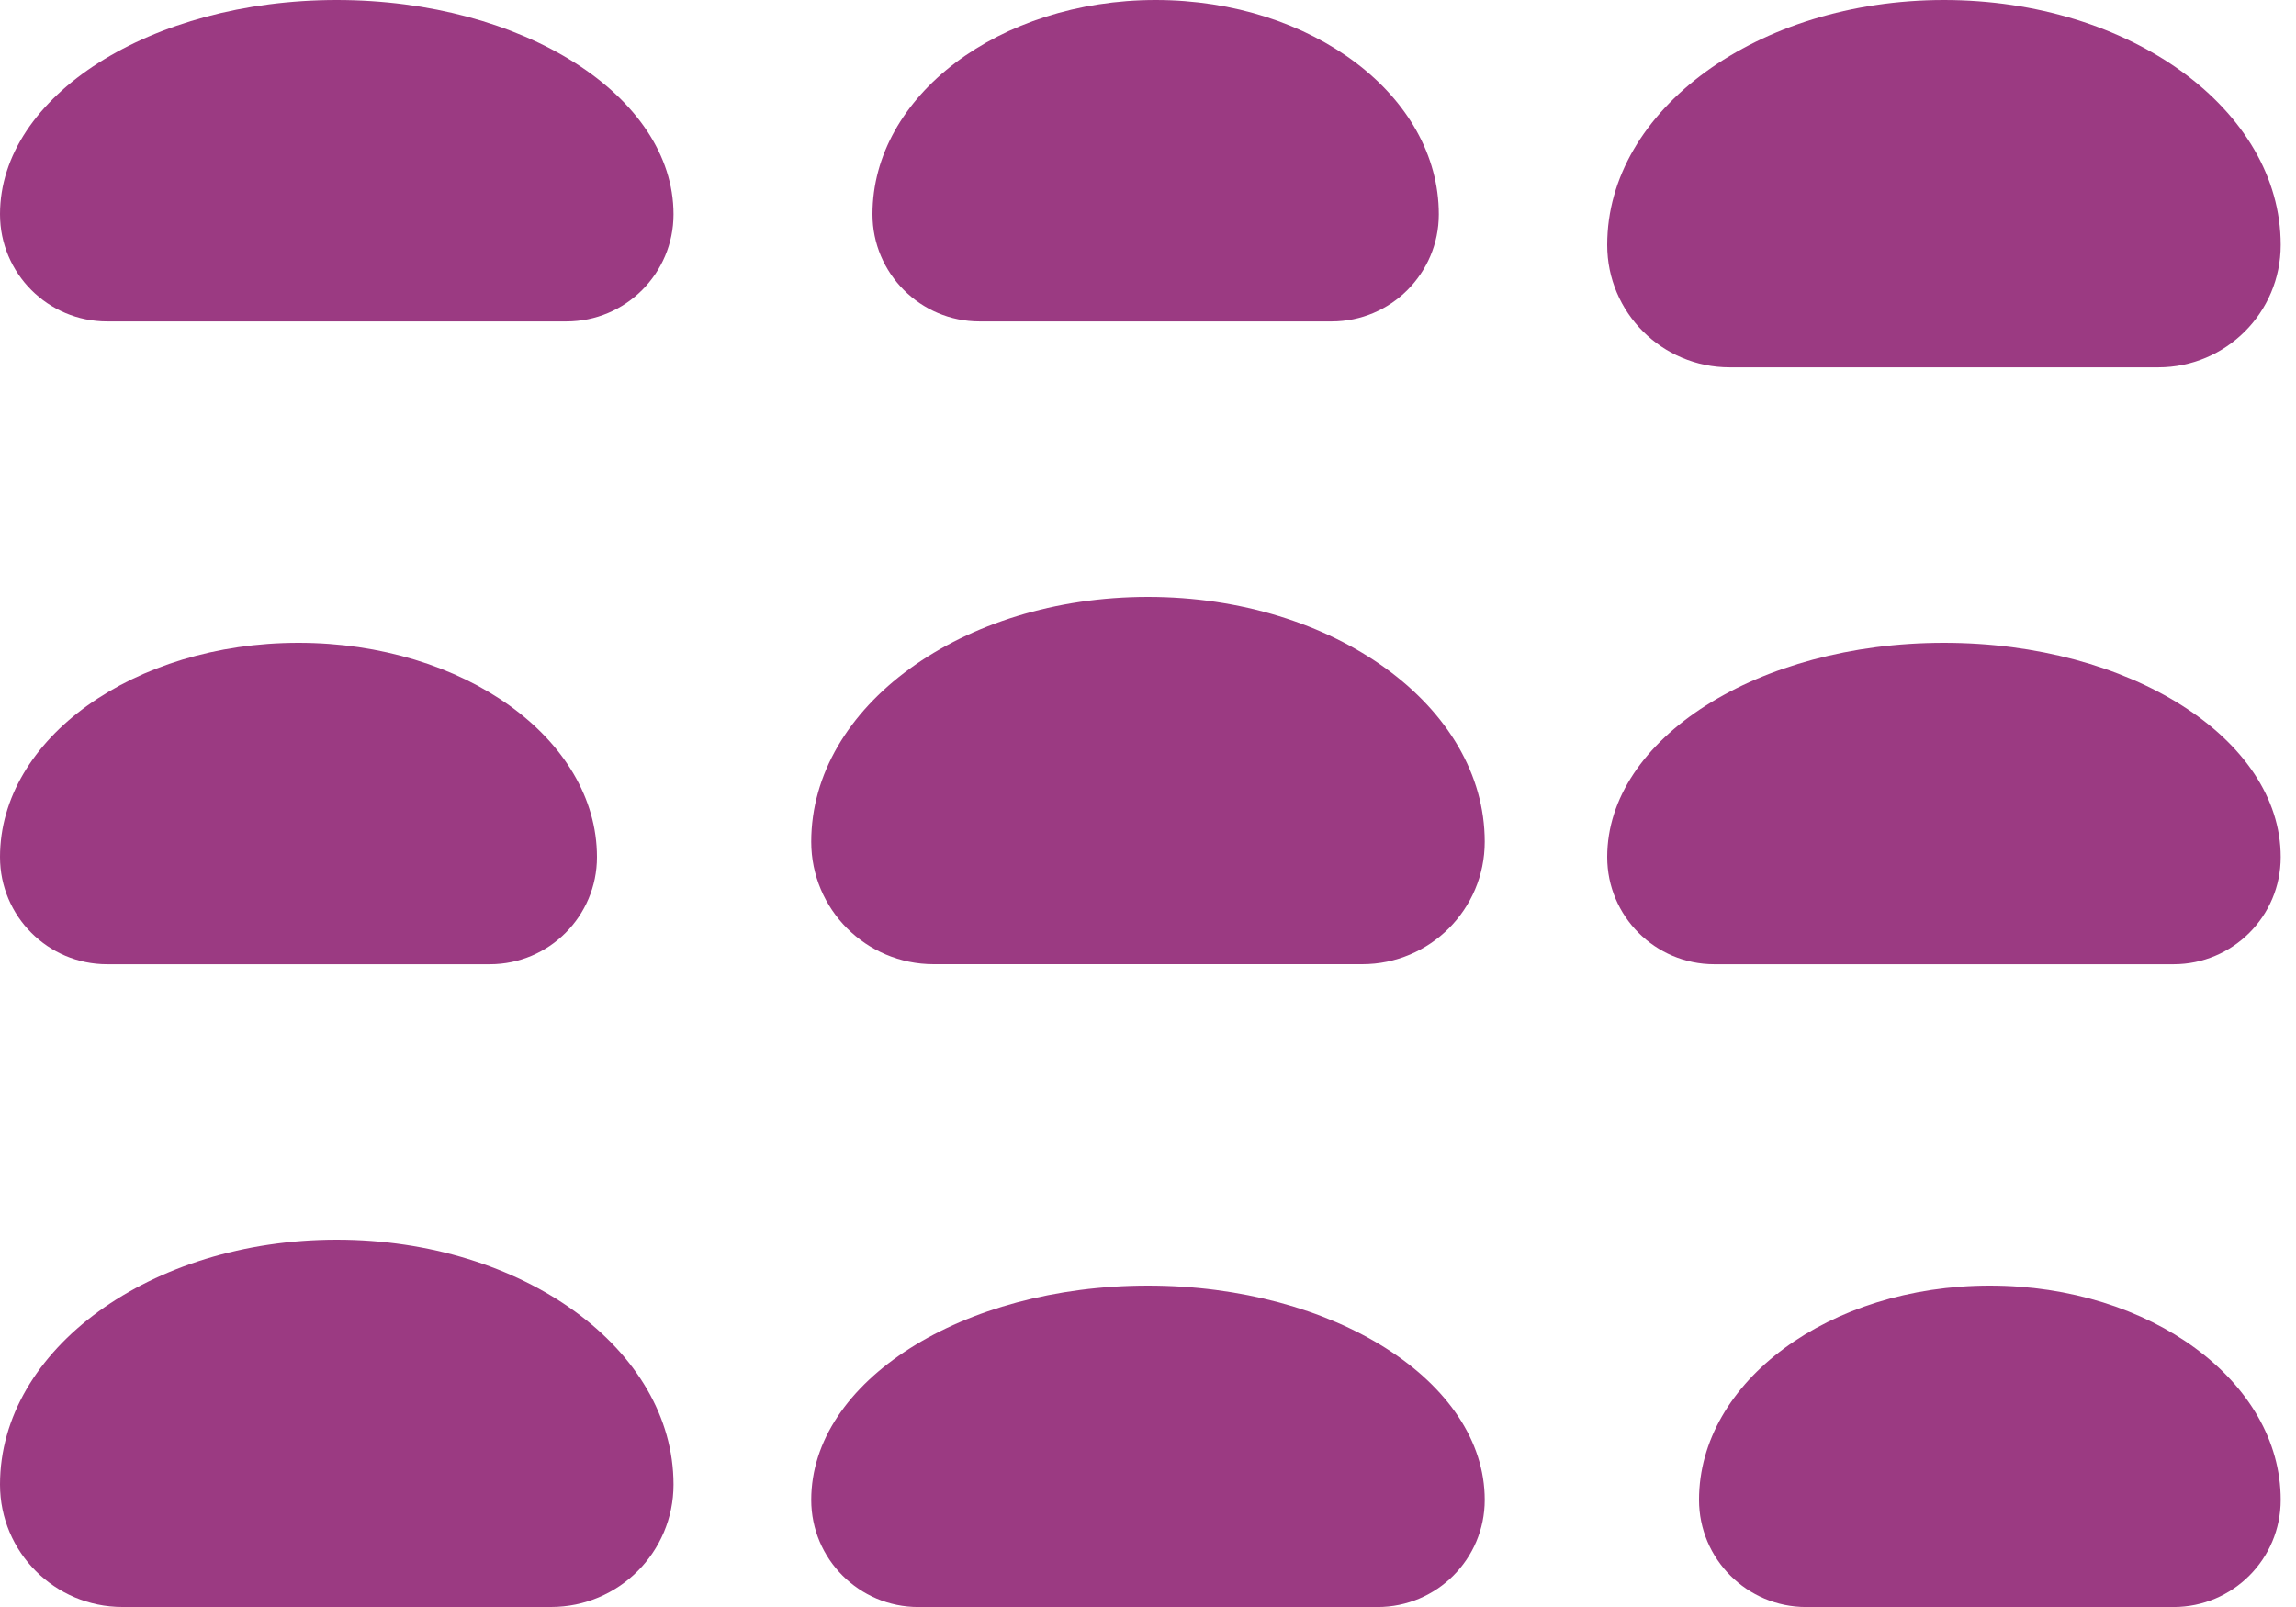 <?xml version="1.0" encoding="UTF-8"?> <svg xmlns="http://www.w3.org/2000/svg" width="50" height="35" viewBox="0 0 50 35" fill="none"> <path fill-rule="evenodd" clip-rule="evenodd" d="M7.333 0C3.284 0 0.001 2.089 1.05363e-07 4.666C-1.31703e-07 4.666 1.05363e-07 4.667 1.05363e-07 4.667C1.05363e-07 5.956 1.045 7.001 2.333 7.001H12.333C13.622 7.001 14.667 5.956 14.667 4.667C14.667 4.667 14.667 4.666 14.667 4.666C14.666 2.089 11.383 0 7.333 0Z" fill="#9B3A82"></path> <path fill-rule="evenodd" clip-rule="evenodd" d="M25.166 0C21.761 0 19 2.089 19 4.666C19 4.666 19 4.667 19 4.667C19 5.956 20.045 7.001 21.333 7.001H28.999C30.288 7.001 31.333 5.956 31.333 4.667C31.333 4.667 31.333 4.666 31.333 4.666C31.332 2.089 28.572 0 25.166 0Z" fill="#9B3A82"></path> <path fill-rule="evenodd" clip-rule="evenodd" d="M42.333 0C38.283 0 35 2.388 35 5.333C35 5.334 35 5.334 35 5.335C35 6.807 36.194 8.001 37.667 8.001H47C48.473 8.001 49.667 6.807 49.667 5.335C49.667 5.334 49.667 5.334 49.667 5.333C49.666 2.388 46.383 0 42.333 0Z" fill="#9B3A82"></path> <path fill-rule="evenodd" clip-rule="evenodd" d="M6.5 14C2.91 14 0 16.089 1.05363e-07 18.666C-1.31703e-07 18.666 1.05363e-07 18.667 1.05363e-07 18.667C1.05363e-07 19.956 1.045 21.001 2.333 21.001H10.667C11.955 21.001 13 19.956 13 18.667C13 18.667 13 18.666 13 18.666C12.999 16.089 10.089 14 6.5 14Z" fill="#9B3A82"></path> <path fill-rule="evenodd" clip-rule="evenodd" d="M24.999 13C20.95 13 17.667 15.387 17.666 18.332C17.666 18.332 17.666 18.333 17.666 18.333C17.666 19.806 18.86 21 20.332 21H29.666C31.139 21 32.333 19.806 32.333 18.333C32.333 18.333 32.333 18.332 32.333 18.332C32.332 15.387 29.049 13 24.999 13Z" fill="#9B3A82"></path> <path fill-rule="evenodd" clip-rule="evenodd" d="M42.333 14C38.284 14 35.001 16.089 35 18.666C35 18.666 35 18.667 35 18.667C35 19.956 36.045 21.001 37.333 21.001H47.333C48.622 21.001 49.667 19.956 49.667 18.667C49.667 18.667 49.667 18.666 49.667 18.666C49.666 16.089 46.383 14 42.333 14Z" fill="#9B3A82"></path> <path fill-rule="evenodd" clip-rule="evenodd" d="M7.333 27C3.284 27 0.001 29.387 1.05549e-07 32.332C-1.31936e-07 32.333 1.05549e-07 32.333 1.05549e-07 32.333C1.05549e-07 33.806 1.194 35 2.666 35H12C13.473 35 14.667 33.806 14.667 32.333C14.667 32.333 14.667 32.333 14.667 32.332C14.666 29.387 11.383 27 7.333 27Z" fill="#9B3A82"></path> <path fill-rule="evenodd" clip-rule="evenodd" d="M24.999 28C20.95 28 17.667 30.089 17.666 32.666C17.666 32.666 17.666 32.667 17.666 32.667C17.666 33.956 18.711 35.001 19.999 35.001H29.999C31.288 35.001 32.333 33.956 32.333 32.667C32.333 32.667 32.333 32.666 32.333 32.666C32.332 30.089 29.049 28 24.999 28Z" fill="#9B3A82"></path> <path fill-rule="evenodd" clip-rule="evenodd" d="M43.333 28C39.836 28 37.001 30.089 37 32.666C37 32.666 37 32.667 37 32.667C37 33.956 38.045 35.001 39.333 35.001H47.333C48.622 35.001 49.667 33.956 49.667 32.667C49.667 32.667 49.667 32.666 49.667 32.666C49.666 30.089 46.831 28 43.333 28Z" fill="#9B3A82"></path> </svg> 
